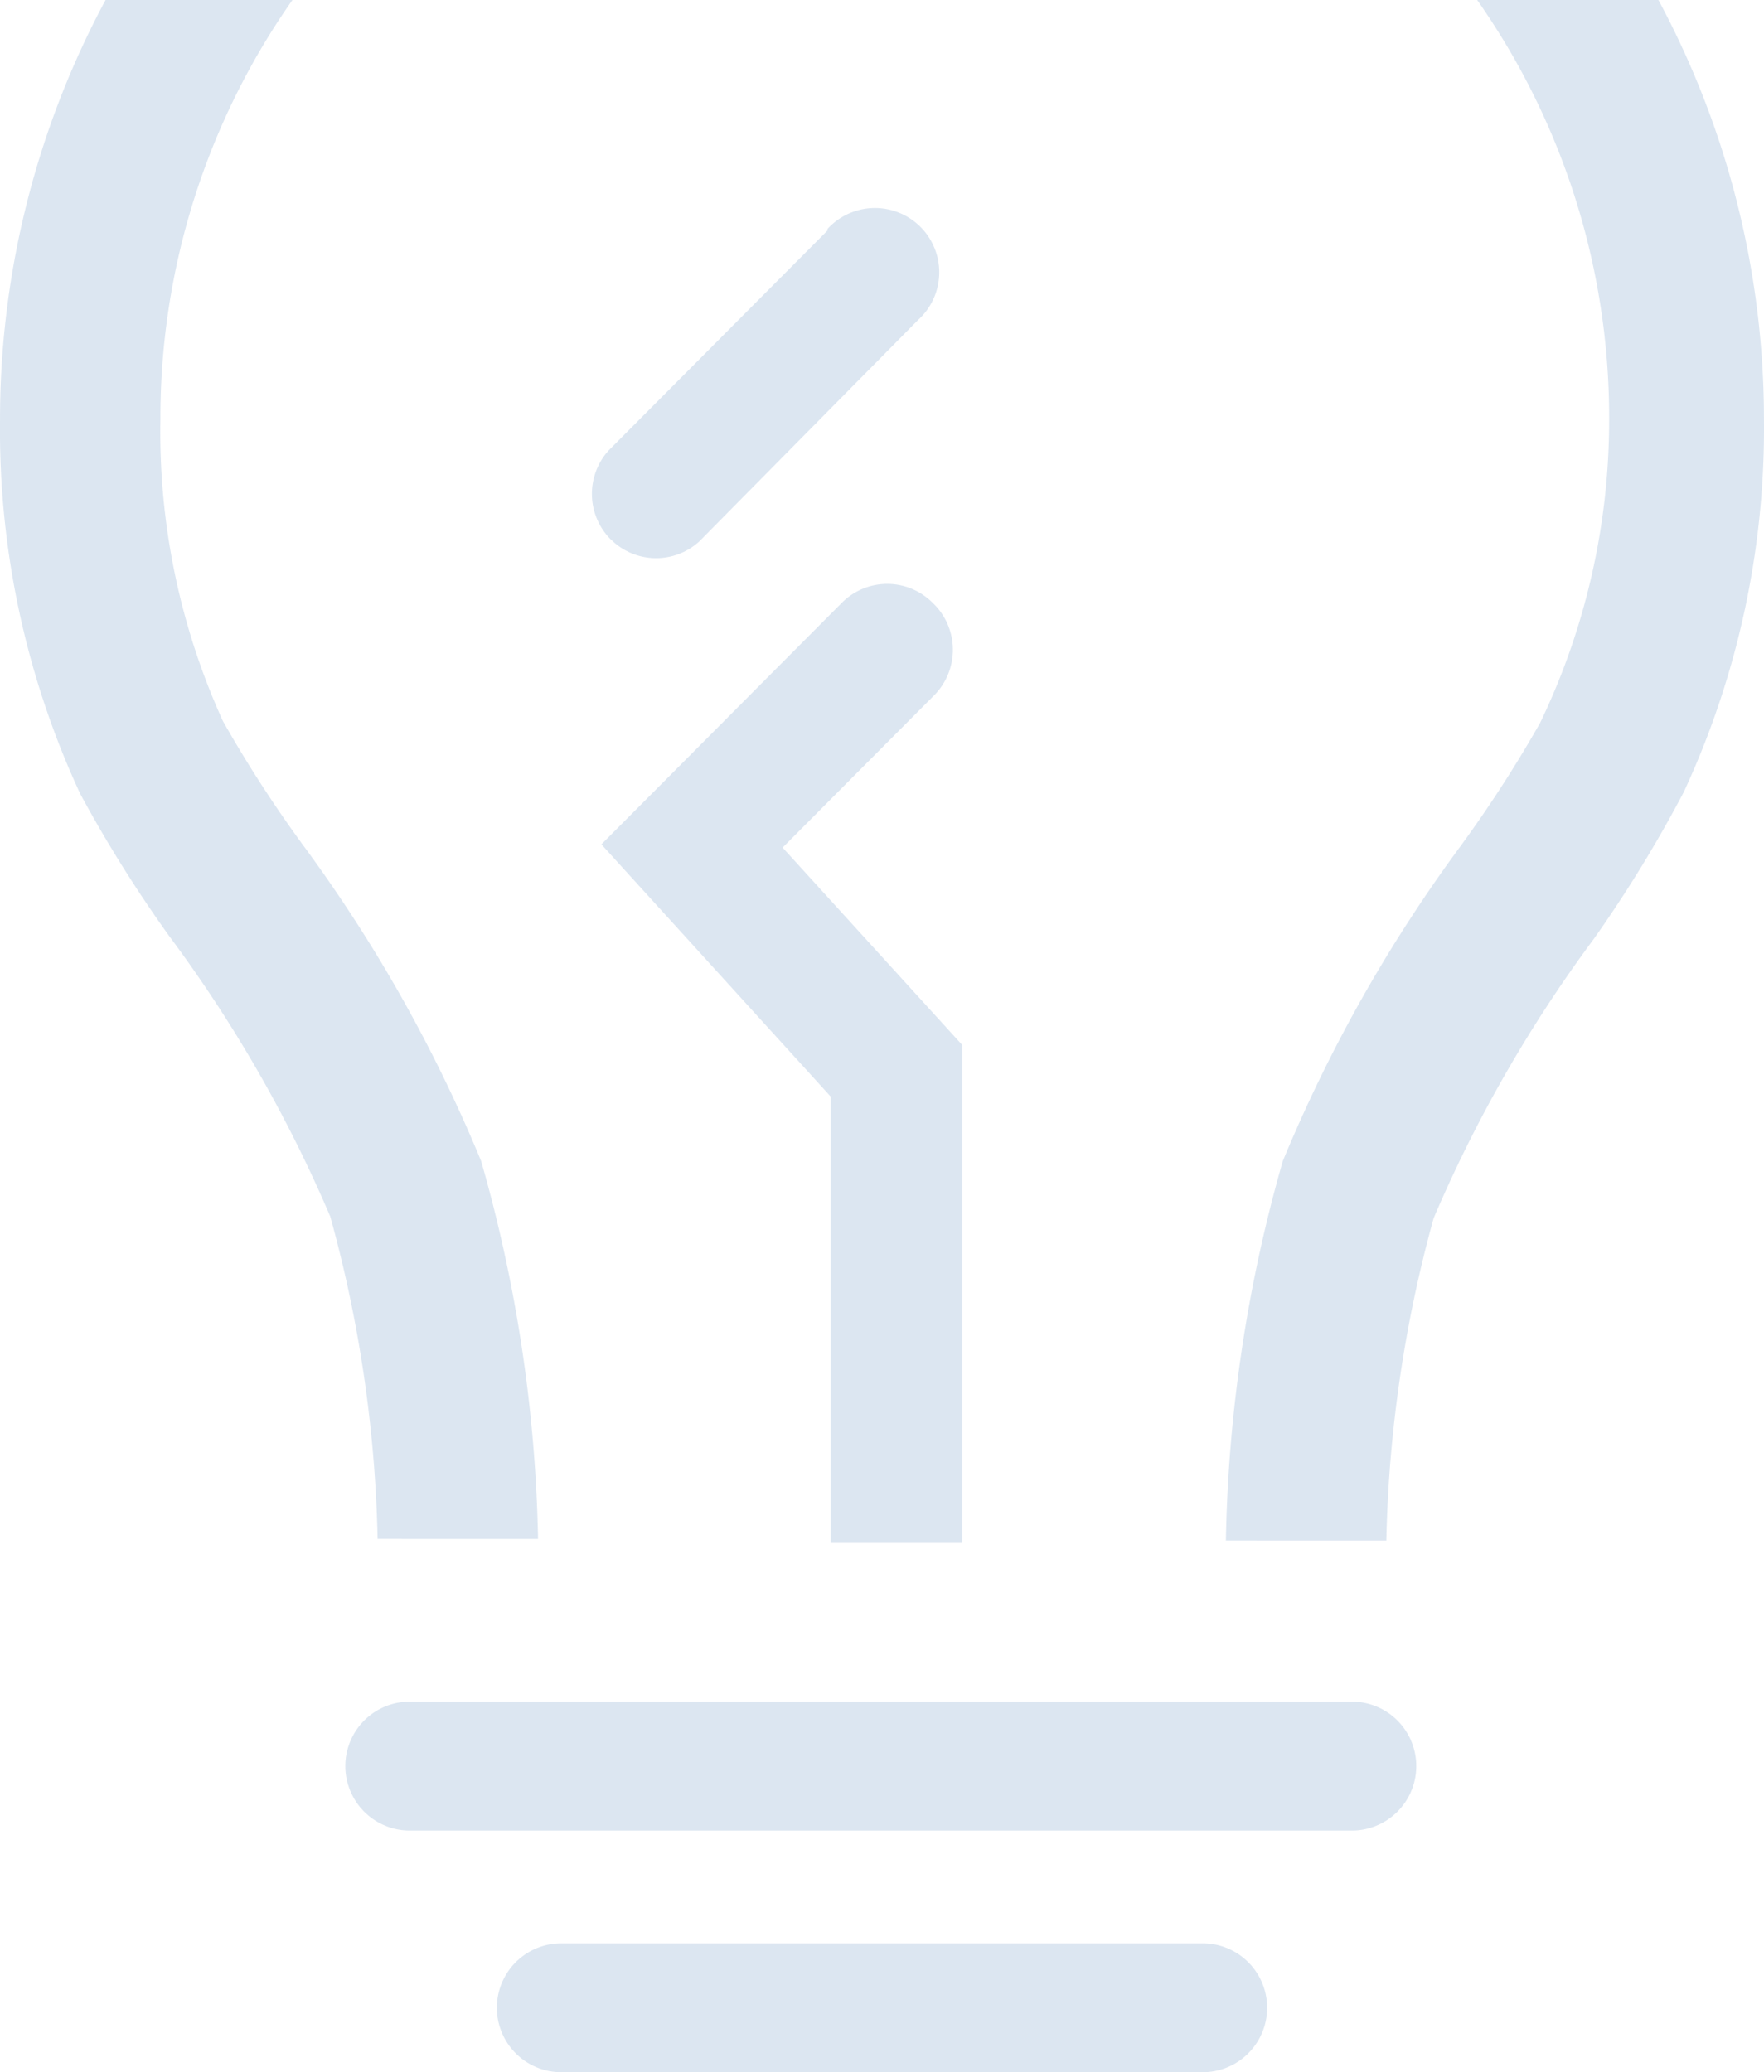 <svg xmlns="http://www.w3.org/2000/svg" width="93.735" height="110.093" viewBox="0 0 93.735 110.093">
  <path id="Intersección_1" data-name="Intersección 1" d="M29.825,110.093a3.424,3.424,0,0,1,0-6.848H63.908a3.424,3.424,0,0,1,0,6.848Zm-8.052-12.84a3.424,3.424,0,0,1,0-6.848h50.06a3.424,3.424,0,0,1,0,6.848ZM44.14,81.972V58.26l-12.184-13.4,12.781-12.84a3.4,3.4,0,0,1,4.814,0,3.435,3.435,0,0,1,.086,4.922l-8.052,8.089,9.544,10.487V81.972Zm21-.129a78.093,78.093,0,0,1,3.025-20.159,79.041,79.041,0,0,1,9.416-16.692,67.639,67.639,0,0,0,4.26-6.592,37.133,37.133,0,0,0,3.665-16.136A38.614,38.614,0,0,0,78.493,0h9.632a47.05,47.05,0,0,1,5.607,22.264,45.892,45.892,0,0,1-4.261,19.817A69.811,69.811,0,0,1,84.7,49.871a72.88,72.88,0,0,0-8.521,14.852,69.617,69.617,0,0,0-2.513,17.121Zm-45.076-.085a69.576,69.576,0,0,0-2.514-17.121,72.834,72.834,0,0,0-8.52-14.852,70.172,70.172,0,0,1-4.772-7.618A45.892,45.892,0,0,1,0,22.35,47.052,47.052,0,0,1,5.608,0h9.93A38.615,38.615,0,0,0,8.523,22.264a37.133,37.133,0,0,0,3.323,16.051,67.648,67.648,0,0,0,4.261,6.592,79.093,79.093,0,0,1,9.458,16.778,78.112,78.112,0,0,1,3.025,20.074Zm12.386-53.1a3.434,3.434,0,0,1-.115-4.72L43.97,12.248v-.085A3.416,3.416,0,1,1,48.784,17L37.153,28.769a3.4,3.4,0,0,1-4.7-.116Z" transform="translate(0.001)" fill="#1758a4" opacity="0.15"/>
</svg>
